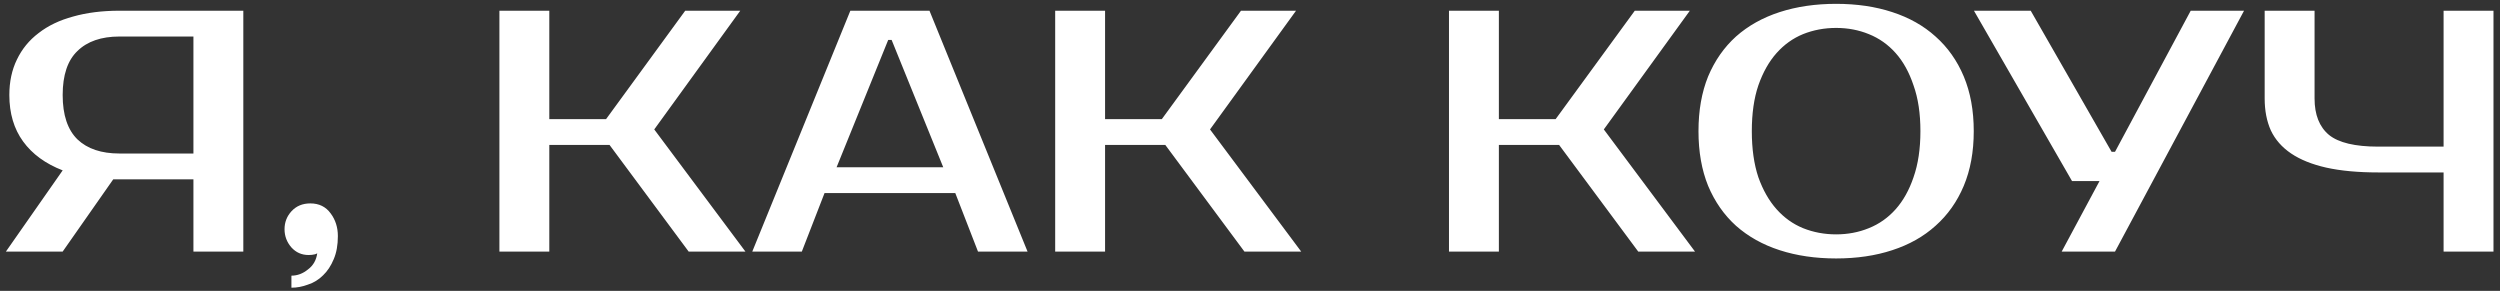 <?xml version="1.0" encoding="UTF-8"?> <svg xmlns="http://www.w3.org/2000/svg" width="318" height="37" viewBox="0 0 318 37" fill="none"><rect x="0" y="0" width="318" height="37" fill="#333333" stroke="none"/> <path d="M0.751 32L7.972 21.671C5.784 20.825 4.106 19.599 2.939 17.995C1.772 16.39 1.188 14.42 1.188 12.086C1.188 10.394 1.509 8.891 2.151 7.578C2.793 6.236 3.712 5.113 4.909 4.208C6.105 3.274 7.564 2.574 9.285 2.107C11.036 1.611 13.005 1.363 15.194 1.363H30.95V32H24.604V22.809H15.194H14.406L7.972 32H0.751ZM15.194 4.646C12.889 4.646 11.109 5.259 9.854 6.484C8.6 7.68 7.972 9.548 7.972 12.086C7.972 14.625 8.6 16.507 9.854 17.732C11.109 18.928 12.889 19.526 15.194 19.526H24.604V4.646H15.194ZM42.977 30.03C42.977 31.168 42.802 32.146 42.452 32.963C42.102 33.809 41.649 34.495 41.095 35.02C40.541 35.574 39.899 35.968 39.169 36.202C38.469 36.464 37.769 36.596 37.069 36.596V35.064C37.827 35.064 38.527 34.801 39.169 34.276C39.84 33.78 40.234 33.094 40.351 32.219C40.264 32.277 40.161 32.321 40.045 32.35C39.811 32.408 39.549 32.438 39.257 32.438C38.382 32.438 37.652 32.117 37.069 31.475C36.485 30.804 36.193 30.03 36.193 29.155C36.193 28.28 36.485 27.521 37.069 26.879C37.681 26.208 38.484 25.873 39.476 25.873C40.584 25.873 41.445 26.296 42.058 27.142C42.671 27.959 42.977 28.922 42.977 30.03ZM83.22 16.463L94.818 32H87.597L77.531 18.432H69.871V32H63.525V1.363H69.871V15.15H77.093L87.159 1.363H94.162L83.22 16.463ZM106.413 21.277H119.981L113.416 5.083H112.978L106.413 21.277ZM118.23 1.363L130.704 32H124.401L121.513 24.56H104.881L101.993 32H95.69L108.164 1.363H118.23ZM153.914 16.463L165.512 32H158.29L148.224 18.432H140.565V32H134.219V1.363H140.565V15.15H147.786L157.853 1.363H164.855L153.914 16.463ZM204.006 16.463L215.604 32H208.383L198.316 18.432H190.657V32H184.311V1.363H190.657V15.15H197.879L207.945 1.363H214.948L204.006 16.463ZM233.554 3.552C232.066 3.552 230.665 3.814 229.352 4.339C228.068 4.865 226.945 5.667 225.982 6.747C225.019 7.826 224.246 9.198 223.663 10.861C223.108 12.495 222.831 14.435 222.831 16.682C222.831 18.928 223.108 20.883 223.663 22.546C224.246 24.18 225.019 25.537 225.982 26.617C226.945 27.696 228.068 28.499 229.352 29.024C230.665 29.549 232.066 29.812 233.554 29.812C235.042 29.812 236.428 29.549 237.712 29.024C239.025 28.499 240.163 27.696 241.125 26.617C242.088 25.537 242.847 24.18 243.401 22.546C243.985 20.883 244.277 18.928 244.277 16.682C244.277 14.435 243.985 12.495 243.401 10.861C242.847 9.198 242.088 7.826 241.125 6.747C240.163 5.667 239.025 4.865 237.712 4.339C236.428 3.814 235.042 3.552 233.554 3.552ZM233.554 0.488C236.18 0.488 238.558 0.838 240.688 1.538C242.847 2.239 244.685 3.274 246.202 4.646C247.749 6.017 248.945 7.709 249.791 9.723C250.637 11.736 251.061 14.056 251.061 16.682C251.061 19.308 250.637 21.627 249.791 23.641C248.945 25.654 247.749 27.346 246.202 28.718C244.685 30.089 242.847 31.125 240.688 31.825C238.558 32.525 236.18 32.875 233.554 32.875C230.928 32.875 228.535 32.525 226.376 31.825C224.217 31.125 222.364 30.089 220.818 28.718C219.3 27.346 218.119 25.654 217.273 23.641C216.456 21.627 216.047 19.308 216.047 16.682C216.047 14.056 216.456 11.736 217.273 9.723C218.119 7.709 219.3 6.017 220.818 4.646C222.364 3.274 224.217 2.239 226.376 1.538C228.535 0.838 230.928 0.488 233.554 0.488ZM285.443 1.363L269.031 32H262.247L267.061 23.028H263.56L251.086 1.363H258.308L268.593 19.308H269.031L278.659 1.363H285.443ZM302.509 21.934C299.941 21.934 297.738 21.729 295.9 21.321C294.091 20.912 292.603 20.314 291.436 19.526C290.269 18.739 289.408 17.761 288.853 16.594C288.328 15.427 288.066 14.07 288.066 12.524V1.363H294.412V12.524C294.412 14.595 295.025 16.142 296.25 17.163C297.475 18.155 299.562 18.651 302.509 18.651H310.824V1.363H317.171V32H310.824V21.934H302.509Z" fill="white"></path> </svg> 